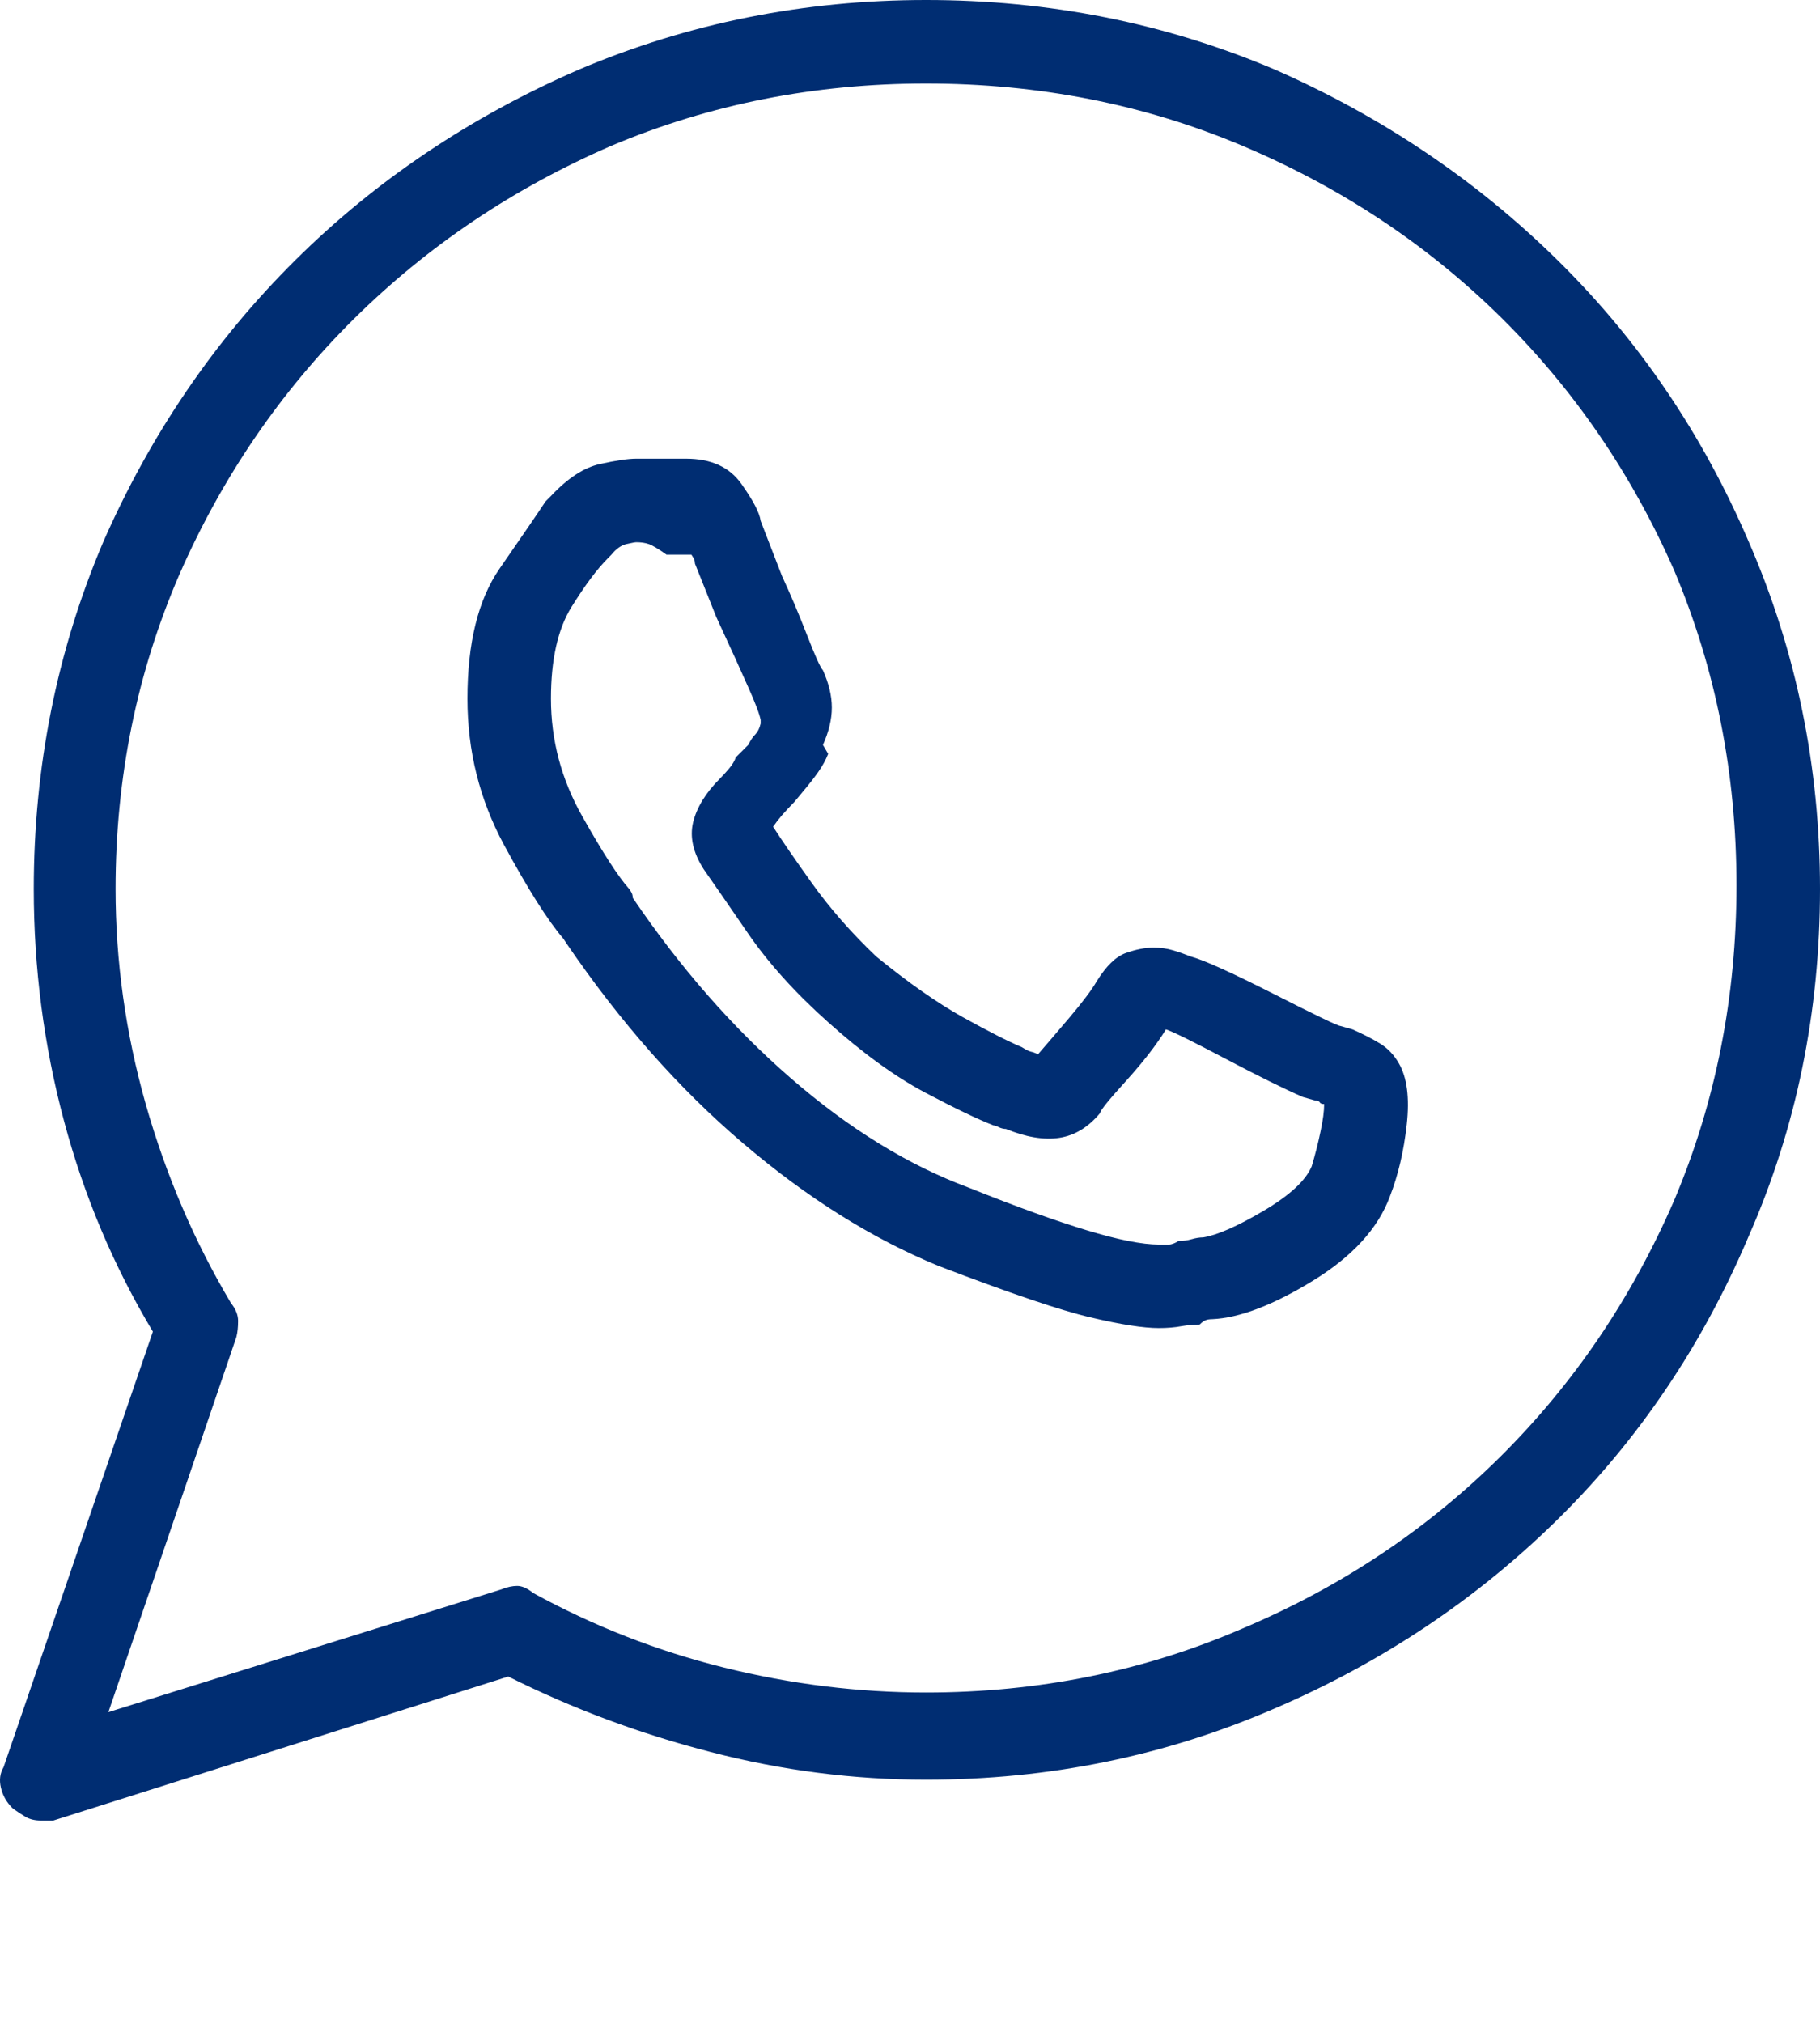 <svg width="18" height="20" viewBox="0 0 18 20" fill="none" xmlns="http://www.w3.org/2000/svg">
<path d="M0.404 18C0.346 18 0.296 17.988 0.255 17.965C0.214 17.941 0.17 17.912 0.123 17.877C0.064 17.818 0.026 17.751 0.009 17.675C-0.009 17.599 0 17.531 0.035 17.473L1.512 13.166C1.125 12.521 0.832 11.827 0.633 11.083C0.434 10.339 0.334 9.574 0.334 8.789C0.334 7.582 0.562 6.439 1.02 5.361C1.488 4.295 2.121 3.366 2.918 2.575C3.715 1.784 4.652 1.154 5.73 0.686C6.809 0.229 7.951 0 9.158 0C10.377 0 11.525 0.229 12.604 0.686C13.67 1.154 14.604 1.784 15.407 2.575C16.21 3.366 16.84 4.295 17.297 5.361C17.766 6.439 18 7.582 18 8.789C18 10.008 17.766 11.15 17.297 12.217C16.84 13.295 16.21 14.229 15.407 15.021C14.604 15.812 13.67 16.436 12.604 16.893C11.525 17.361 10.377 17.596 9.158 17.596C8.443 17.596 7.734 17.505 7.031 17.323C6.328 17.142 5.66 16.893 5.027 16.576L0.527 18C0.516 18 0.498 18 0.475 18C0.451 18 0.428 18 0.404 18ZM9.158 0.826C8.057 0.826 7.02 1.031 6.047 1.441C5.074 1.863 4.225 2.435 3.498 3.155C2.771 3.876 2.197 4.717 1.775 5.678C1.354 6.65 1.143 7.688 1.143 8.789C1.143 9.504 1.242 10.213 1.441 10.916C1.641 11.619 1.922 12.275 2.285 12.885C2.332 12.943 2.355 13.002 2.355 13.06C2.355 13.119 2.35 13.172 2.338 13.219L1.072 16.928L4.957 15.715C5.016 15.691 5.068 15.68 5.115 15.68C5.162 15.68 5.215 15.703 5.273 15.75C5.871 16.078 6.501 16.324 7.163 16.488C7.825 16.652 8.49 16.734 9.158 16.734C10.271 16.734 11.315 16.523 12.287 16.102C13.26 15.691 14.109 15.126 14.836 14.405C15.562 13.685 16.137 12.838 16.559 11.865C16.969 10.893 17.174 9.855 17.174 8.754C17.174 7.652 16.969 6.615 16.559 5.643C16.137 4.682 15.562 3.844 14.836 3.129C14.109 2.414 13.26 1.852 12.287 1.441C11.315 1.031 10.271 0.826 9.158 0.826ZM11.461 13.131C11.309 13.131 11.083 13.096 10.784 13.025C10.485 12.955 9.984 12.785 9.281 12.516C8.625 12.246 7.98 11.842 7.348 11.303C6.715 10.764 6.135 10.107 5.607 9.334L5.572 9.281C5.42 9.105 5.224 8.795 4.983 8.35C4.743 7.904 4.623 7.424 4.623 6.908C4.623 6.357 4.729 5.93 4.939 5.625C5.15 5.32 5.303 5.098 5.396 4.957L5.449 4.904C5.613 4.729 5.774 4.623 5.933 4.588C6.091 4.553 6.211 4.535 6.293 4.535C6.34 4.535 6.384 4.535 6.425 4.535C6.466 4.535 6.504 4.535 6.539 4.535C6.562 4.535 6.592 4.535 6.627 4.535C6.662 4.535 6.691 4.535 6.715 4.535C6.727 4.535 6.741 4.535 6.759 4.535C6.776 4.535 6.785 4.535 6.785 4.535C7.031 4.535 7.213 4.617 7.33 4.781C7.447 4.945 7.512 5.068 7.523 5.15L7.734 5.695C7.816 5.871 7.898 6.064 7.98 6.275C8.062 6.486 8.115 6.604 8.139 6.627C8.197 6.756 8.227 6.879 8.227 6.996C8.227 7.113 8.197 7.236 8.139 7.365L8.191 7.453C8.168 7.512 8.136 7.57 8.095 7.629C8.054 7.688 8.004 7.752 7.945 7.822L7.857 7.928C7.811 7.975 7.77 8.019 7.734 8.06C7.699 8.101 7.67 8.139 7.646 8.174C7.729 8.303 7.857 8.49 8.033 8.736C8.209 8.982 8.42 9.223 8.666 9.457C8.982 9.715 9.267 9.914 9.519 10.055C9.771 10.195 9.967 10.295 10.107 10.354C10.143 10.377 10.172 10.392 10.195 10.398C10.219 10.403 10.242 10.412 10.266 10.424C10.348 10.33 10.453 10.207 10.582 10.055C10.711 9.902 10.799 9.785 10.846 9.703C10.94 9.551 11.036 9.457 11.136 9.422C11.235 9.387 11.326 9.369 11.408 9.369C11.479 9.369 11.543 9.378 11.602 9.396C11.66 9.413 11.719 9.434 11.777 9.457C11.906 9.492 12.179 9.615 12.595 9.826C13.011 10.037 13.23 10.143 13.254 10.143L13.377 10.178C13.482 10.225 13.573 10.271 13.649 10.318C13.726 10.365 13.787 10.43 13.834 10.512C13.916 10.652 13.942 10.854 13.913 11.118C13.884 11.382 13.828 11.619 13.746 11.83C13.629 12.146 13.374 12.425 12.981 12.665C12.589 12.905 12.258 13.031 11.988 13.043C11.965 13.043 11.944 13.046 11.927 13.052C11.909 13.058 11.889 13.072 11.865 13.096C11.807 13.096 11.745 13.102 11.681 13.113C11.616 13.125 11.543 13.131 11.461 13.131ZM6.293 5.361C6.281 5.361 6.249 5.367 6.196 5.379C6.144 5.391 6.094 5.426 6.047 5.484L6.012 5.52C5.906 5.625 5.786 5.786 5.651 6.003C5.517 6.22 5.449 6.521 5.449 6.908C5.449 7.318 5.552 7.705 5.757 8.068C5.962 8.432 6.117 8.672 6.223 8.789C6.223 8.789 6.229 8.798 6.24 8.815C6.252 8.833 6.258 8.854 6.258 8.877C6.727 9.568 7.248 10.163 7.822 10.661C8.396 11.159 8.982 11.52 9.58 11.742C10.049 11.93 10.438 12.07 10.749 12.164C11.06 12.258 11.297 12.305 11.461 12.305C11.496 12.305 11.528 12.305 11.558 12.305C11.587 12.305 11.619 12.293 11.654 12.27C11.701 12.27 11.745 12.264 11.786 12.252C11.827 12.24 11.865 12.234 11.9 12.234C12.041 12.211 12.24 12.123 12.498 11.971C12.756 11.818 12.914 11.672 12.973 11.531C13.008 11.414 13.037 11.3 13.06 11.188C13.084 11.077 13.096 10.986 13.096 10.916C13.072 10.916 13.058 10.91 13.052 10.898C13.046 10.887 13.031 10.881 13.008 10.881L12.885 10.846C12.697 10.764 12.442 10.638 12.12 10.468C11.798 10.298 11.602 10.201 11.531 10.178C11.438 10.33 11.306 10.5 11.136 10.688C10.966 10.875 10.881 10.98 10.881 11.004C10.764 11.145 10.629 11.227 10.477 11.25C10.324 11.273 10.148 11.244 9.949 11.162C9.926 11.162 9.902 11.156 9.879 11.145C9.855 11.133 9.838 11.127 9.826 11.127C9.674 11.068 9.448 10.96 9.149 10.802C8.851 10.644 8.531 10.412 8.191 10.107C7.863 9.814 7.597 9.519 7.392 9.22C7.187 8.921 7.043 8.713 6.961 8.596C6.855 8.432 6.82 8.276 6.855 8.13C6.891 7.983 6.979 7.84 7.119 7.699C7.143 7.676 7.172 7.644 7.207 7.603C7.242 7.562 7.266 7.523 7.277 7.488L7.4 7.365C7.424 7.318 7.447 7.283 7.471 7.26C7.494 7.236 7.512 7.201 7.523 7.154V7.119C7.512 7.061 7.471 6.952 7.4 6.794C7.33 6.636 7.225 6.404 7.084 6.1L6.873 5.572C6.873 5.549 6.867 5.528 6.855 5.511C6.844 5.493 6.838 5.484 6.838 5.484C6.768 5.484 6.718 5.484 6.688 5.484C6.659 5.484 6.627 5.484 6.592 5.484C6.51 5.426 6.451 5.391 6.416 5.379C6.381 5.367 6.34 5.361 6.293 5.361Z" fill="#002D72"/>
</svg>
